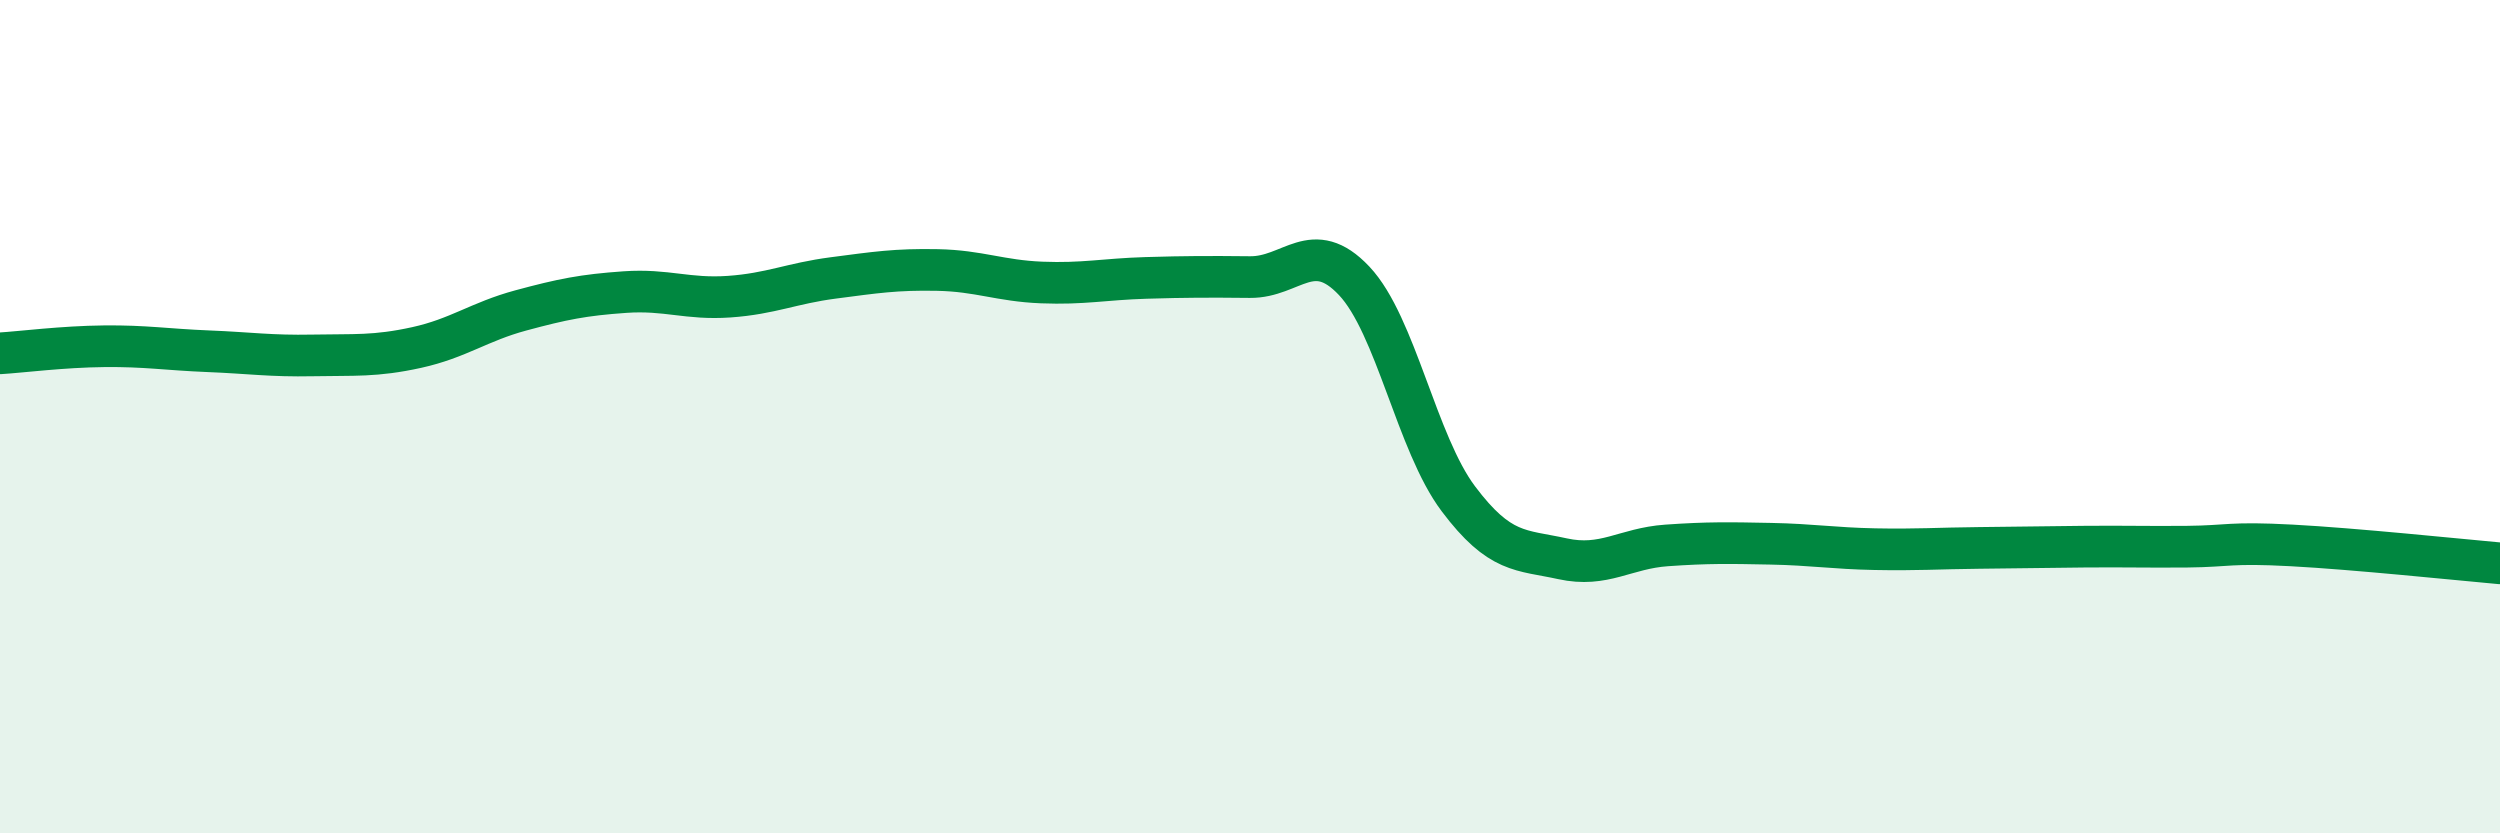 
    <svg width="60" height="20" viewBox="0 0 60 20" xmlns="http://www.w3.org/2000/svg">
      <path
        d="M 0,8.48 C 0.5,8.45 1.5,8.32 2.5,8.31 C 3.5,8.3 4,8.39 5,8.43 C 6,8.47 6.5,8.55 7.5,8.53 C 8.5,8.51 9,8.56 10,8.34 C 11,8.12 11.5,7.72 12.5,7.45 C 13.5,7.18 14,7.08 15,7.01 C 16,6.94 16.5,7.19 17.5,7.12 C 18.5,7.05 19,6.8 20,6.67 C 21,6.54 21.5,6.46 22.5,6.48 C 23.5,6.5 24,6.74 25,6.78 C 26,6.82 26.5,6.7 27.5,6.67 C 28.5,6.64 29,6.64 30,6.65 C 31,6.66 31.5,5.68 32.5,6.74 C 33.5,7.8 34,10.64 35,11.97 C 36,13.3 36.5,13.19 37.5,13.41 C 38.5,13.63 39,13.16 40,13.09 C 41,13.02 41.5,13.03 42.5,13.05 C 43.5,13.07 44,13.16 45,13.18 C 46,13.2 46.5,13.16 47.5,13.15 C 48.5,13.14 49,13.13 50,13.12 C 51,13.11 51.5,13.13 52.5,13.12 C 53.5,13.11 53.5,13.01 55,13.09 C 56.5,13.17 59,13.43 60,13.52L60 20L0 20Z"
        fill="#008740"
        opacity="0.1"
        stroke-linecap="round"
        stroke-linejoin="round"
      />
      <path
        d="M 0,8.48 C 0.5,8.45 1.5,8.32 2.5,8.31 C 3.5,8.3 4,8.39 5,8.43 C 6,8.47 6.5,8.55 7.5,8.53 C 8.5,8.51 9,8.56 10,8.34 C 11,8.12 11.5,7.72 12.5,7.45 C 13.5,7.18 14,7.08 15,7.01 C 16,6.94 16.5,7.19 17.5,7.12 C 18.5,7.05 19,6.8 20,6.67 C 21,6.54 21.5,6.46 22.5,6.48 C 23.5,6.5 24,6.74 25,6.78 C 26,6.82 26.5,6.7 27.5,6.67 C 28.5,6.64 29,6.64 30,6.65 C 31,6.66 31.5,5.68 32.5,6.74 C 33.5,7.8 34,10.64 35,11.97 C 36,13.3 36.5,13.19 37.5,13.41 C 38.5,13.63 39,13.16 40,13.09 C 41,13.02 41.5,13.03 42.5,13.05 C 43.5,13.07 44,13.16 45,13.18 C 46,13.2 46.5,13.16 47.5,13.15 C 48.5,13.14 49,13.13 50,13.12 C 51,13.11 51.5,13.13 52.5,13.12 C 53.5,13.11 53.5,13.01 55,13.09 C 56.5,13.17 59,13.43 60,13.52"
        stroke="#008740"
        stroke-width="1"
        fill="none"
        stroke-linecap="round"
        stroke-linejoin="round"
      />
    </svg>
  